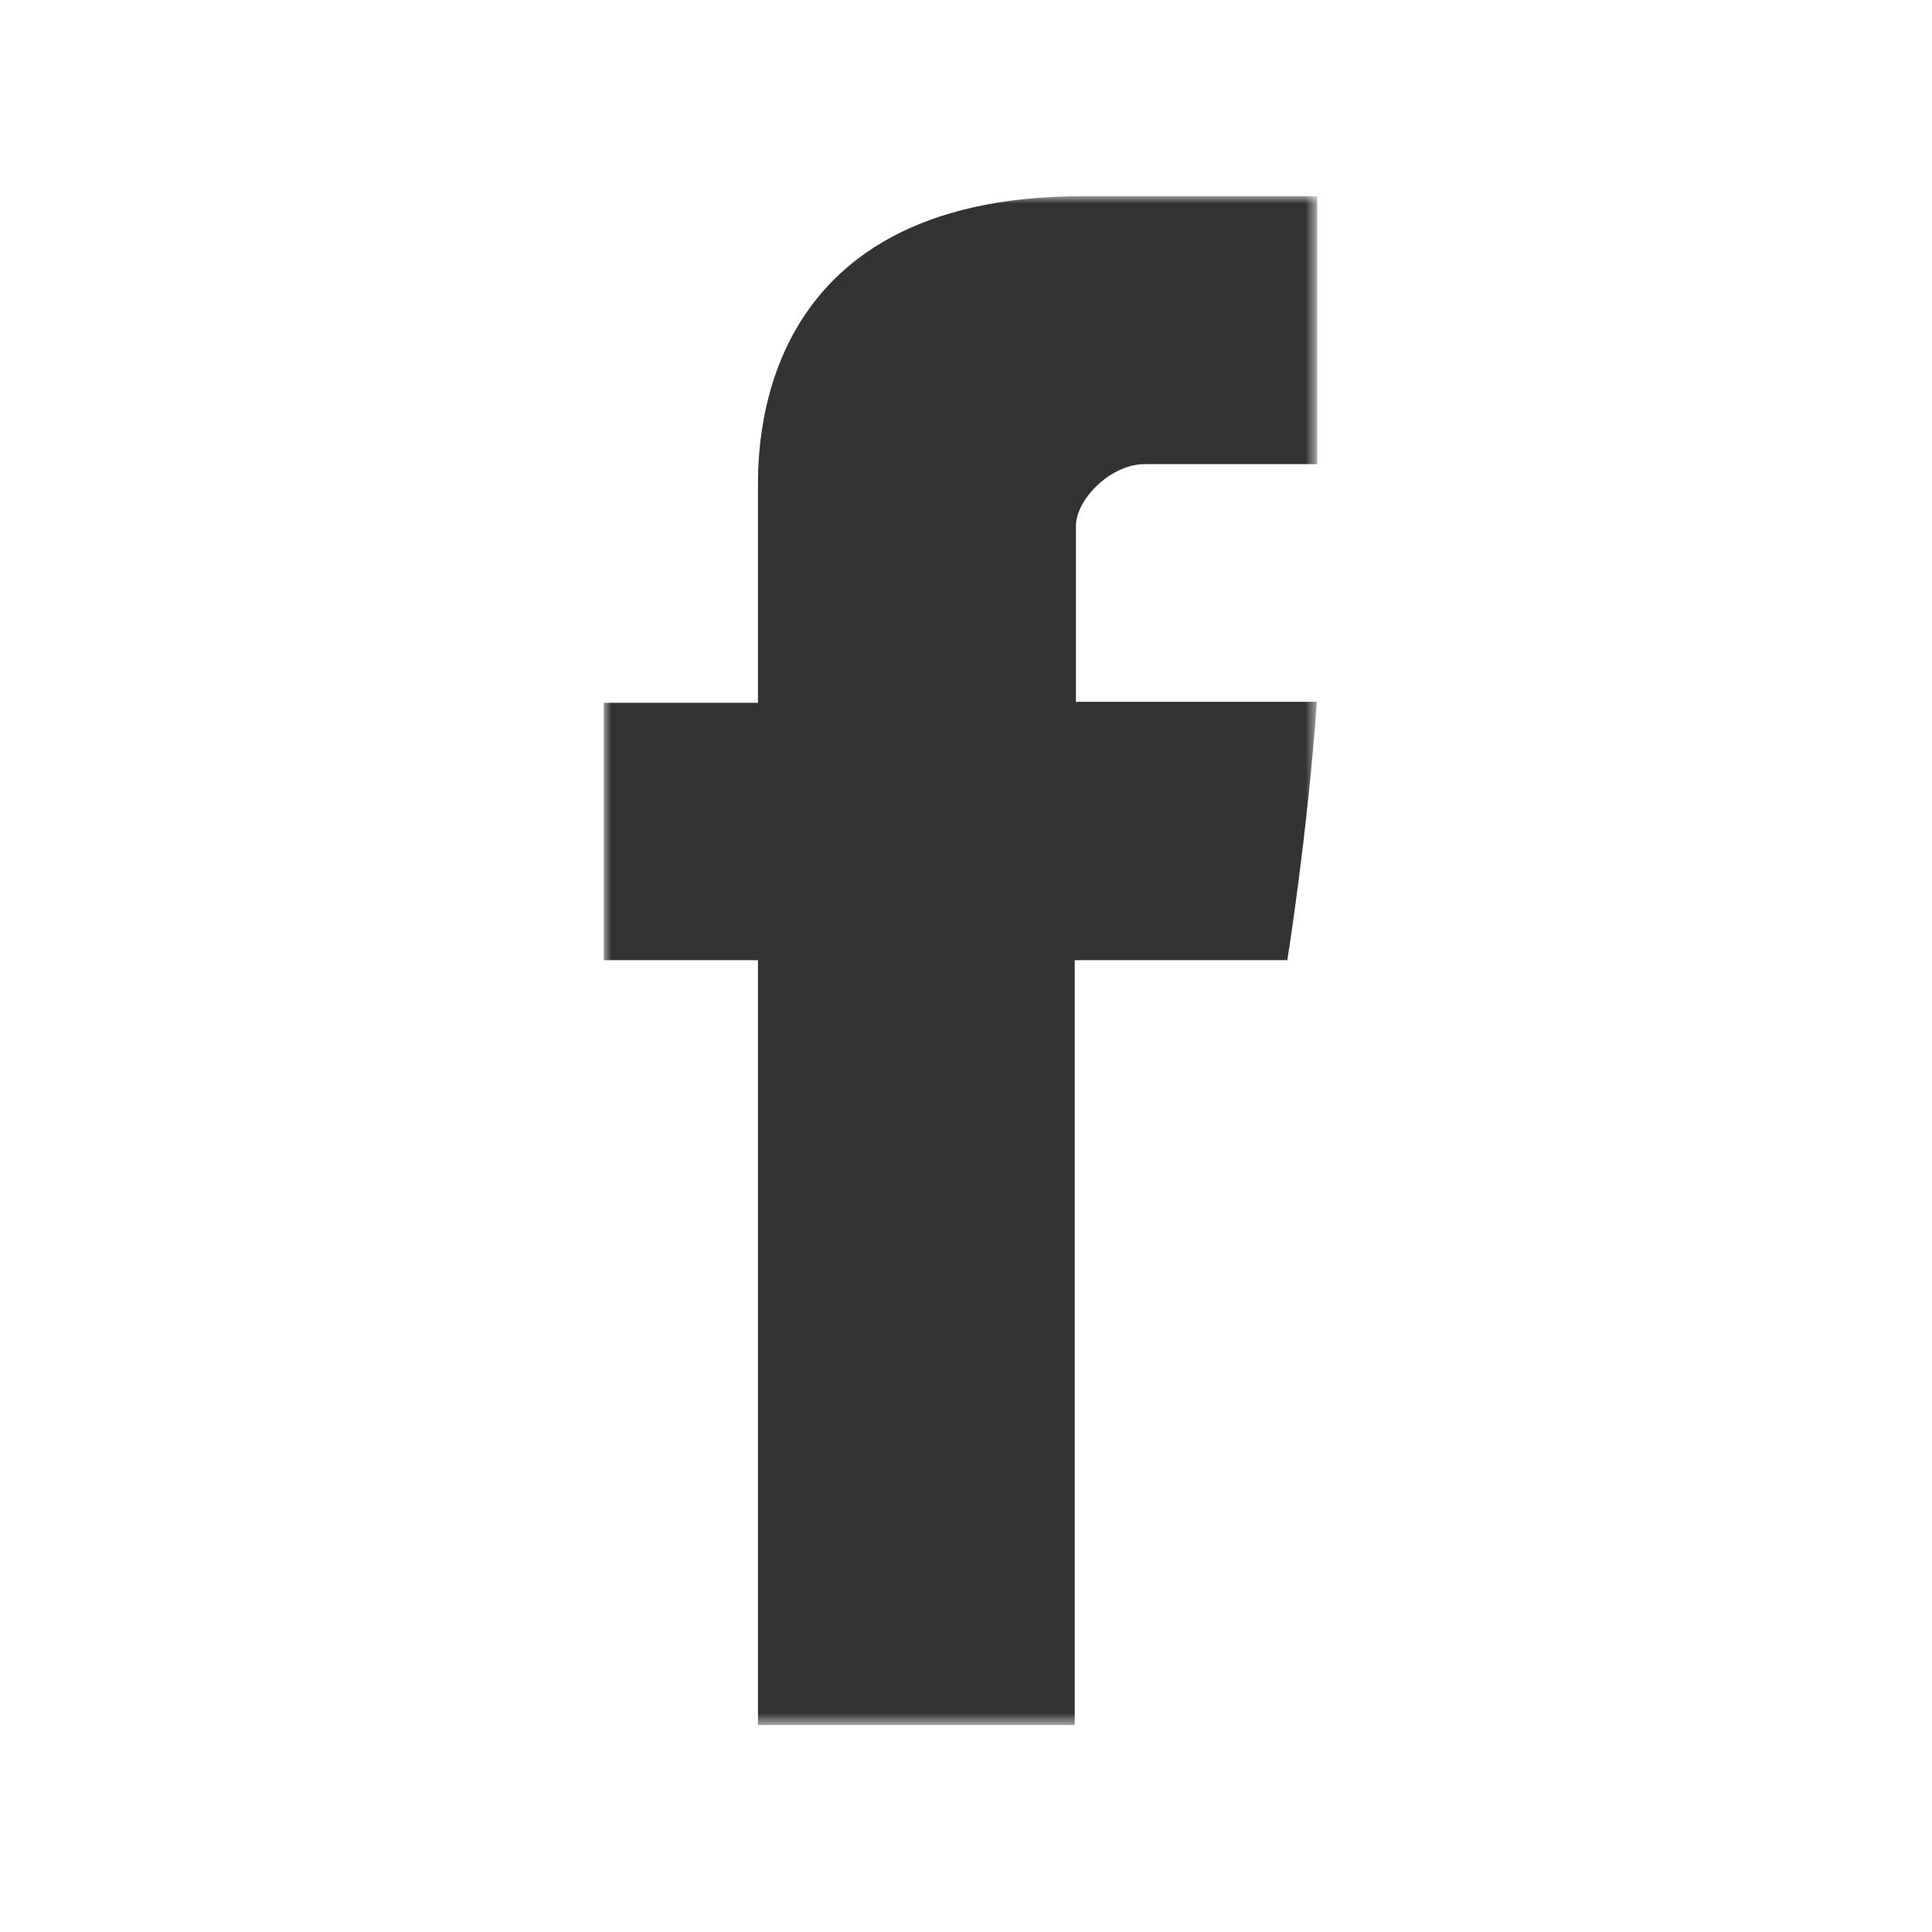 <?xml version="1.0" encoding="UTF-8"?>
<svg width="128px" height="128px" viewBox="0 0 128 128" version="1.1" xmlns="http://www.w3.org/2000/svg" xmlns:xlink="http://www.w3.org/1999/xlink">
    <!-- Generator: Sketch 46.2 (44496) - http://www.bohemiancoding.com/sketch -->
    <title>facebook copy</title>
    <desc>Created with Sketch.</desc>
    <defs>
        <polygon id="path-1" points="4.06575815e-20 0 4.06575815e-20 101.287 47.268 101.287 47.268 0"></polygon>
    </defs>
    <g id="Page-1" stroke="none" stroke-width="1" fill="none" fill-rule="evenodd">
        <g id="facebook-copy">
            <g id="Page-1" transform="translate(40, 13)">
                <mask id="mask-2" fill="white">
                    <use xlink:href="#path-1"></use>
                </mask>
                <g id="Clip-2"></g>
                <path d="M10.217,19.616 L10.217,33.561 L-0,33.561 L-0,50.613 L10.217,50.613 L10.217,101.287 L31.204,101.287 L31.204,50.615 L45.288,50.615 C45.288,50.615 46.607,42.438 47.246,33.498 L31.283,33.498 L31.283,21.839 C31.283,20.096 33.572,17.752 35.834,17.752 L47.268,17.752 L47.268,0 L31.721,0 C9.698,-0.001 10.217,17.068 10.217,19.616" id="Fill-1" fill="#333333" mask="url(#mask-2)"></path>
            </g>
        </g>
    </g>
</svg>